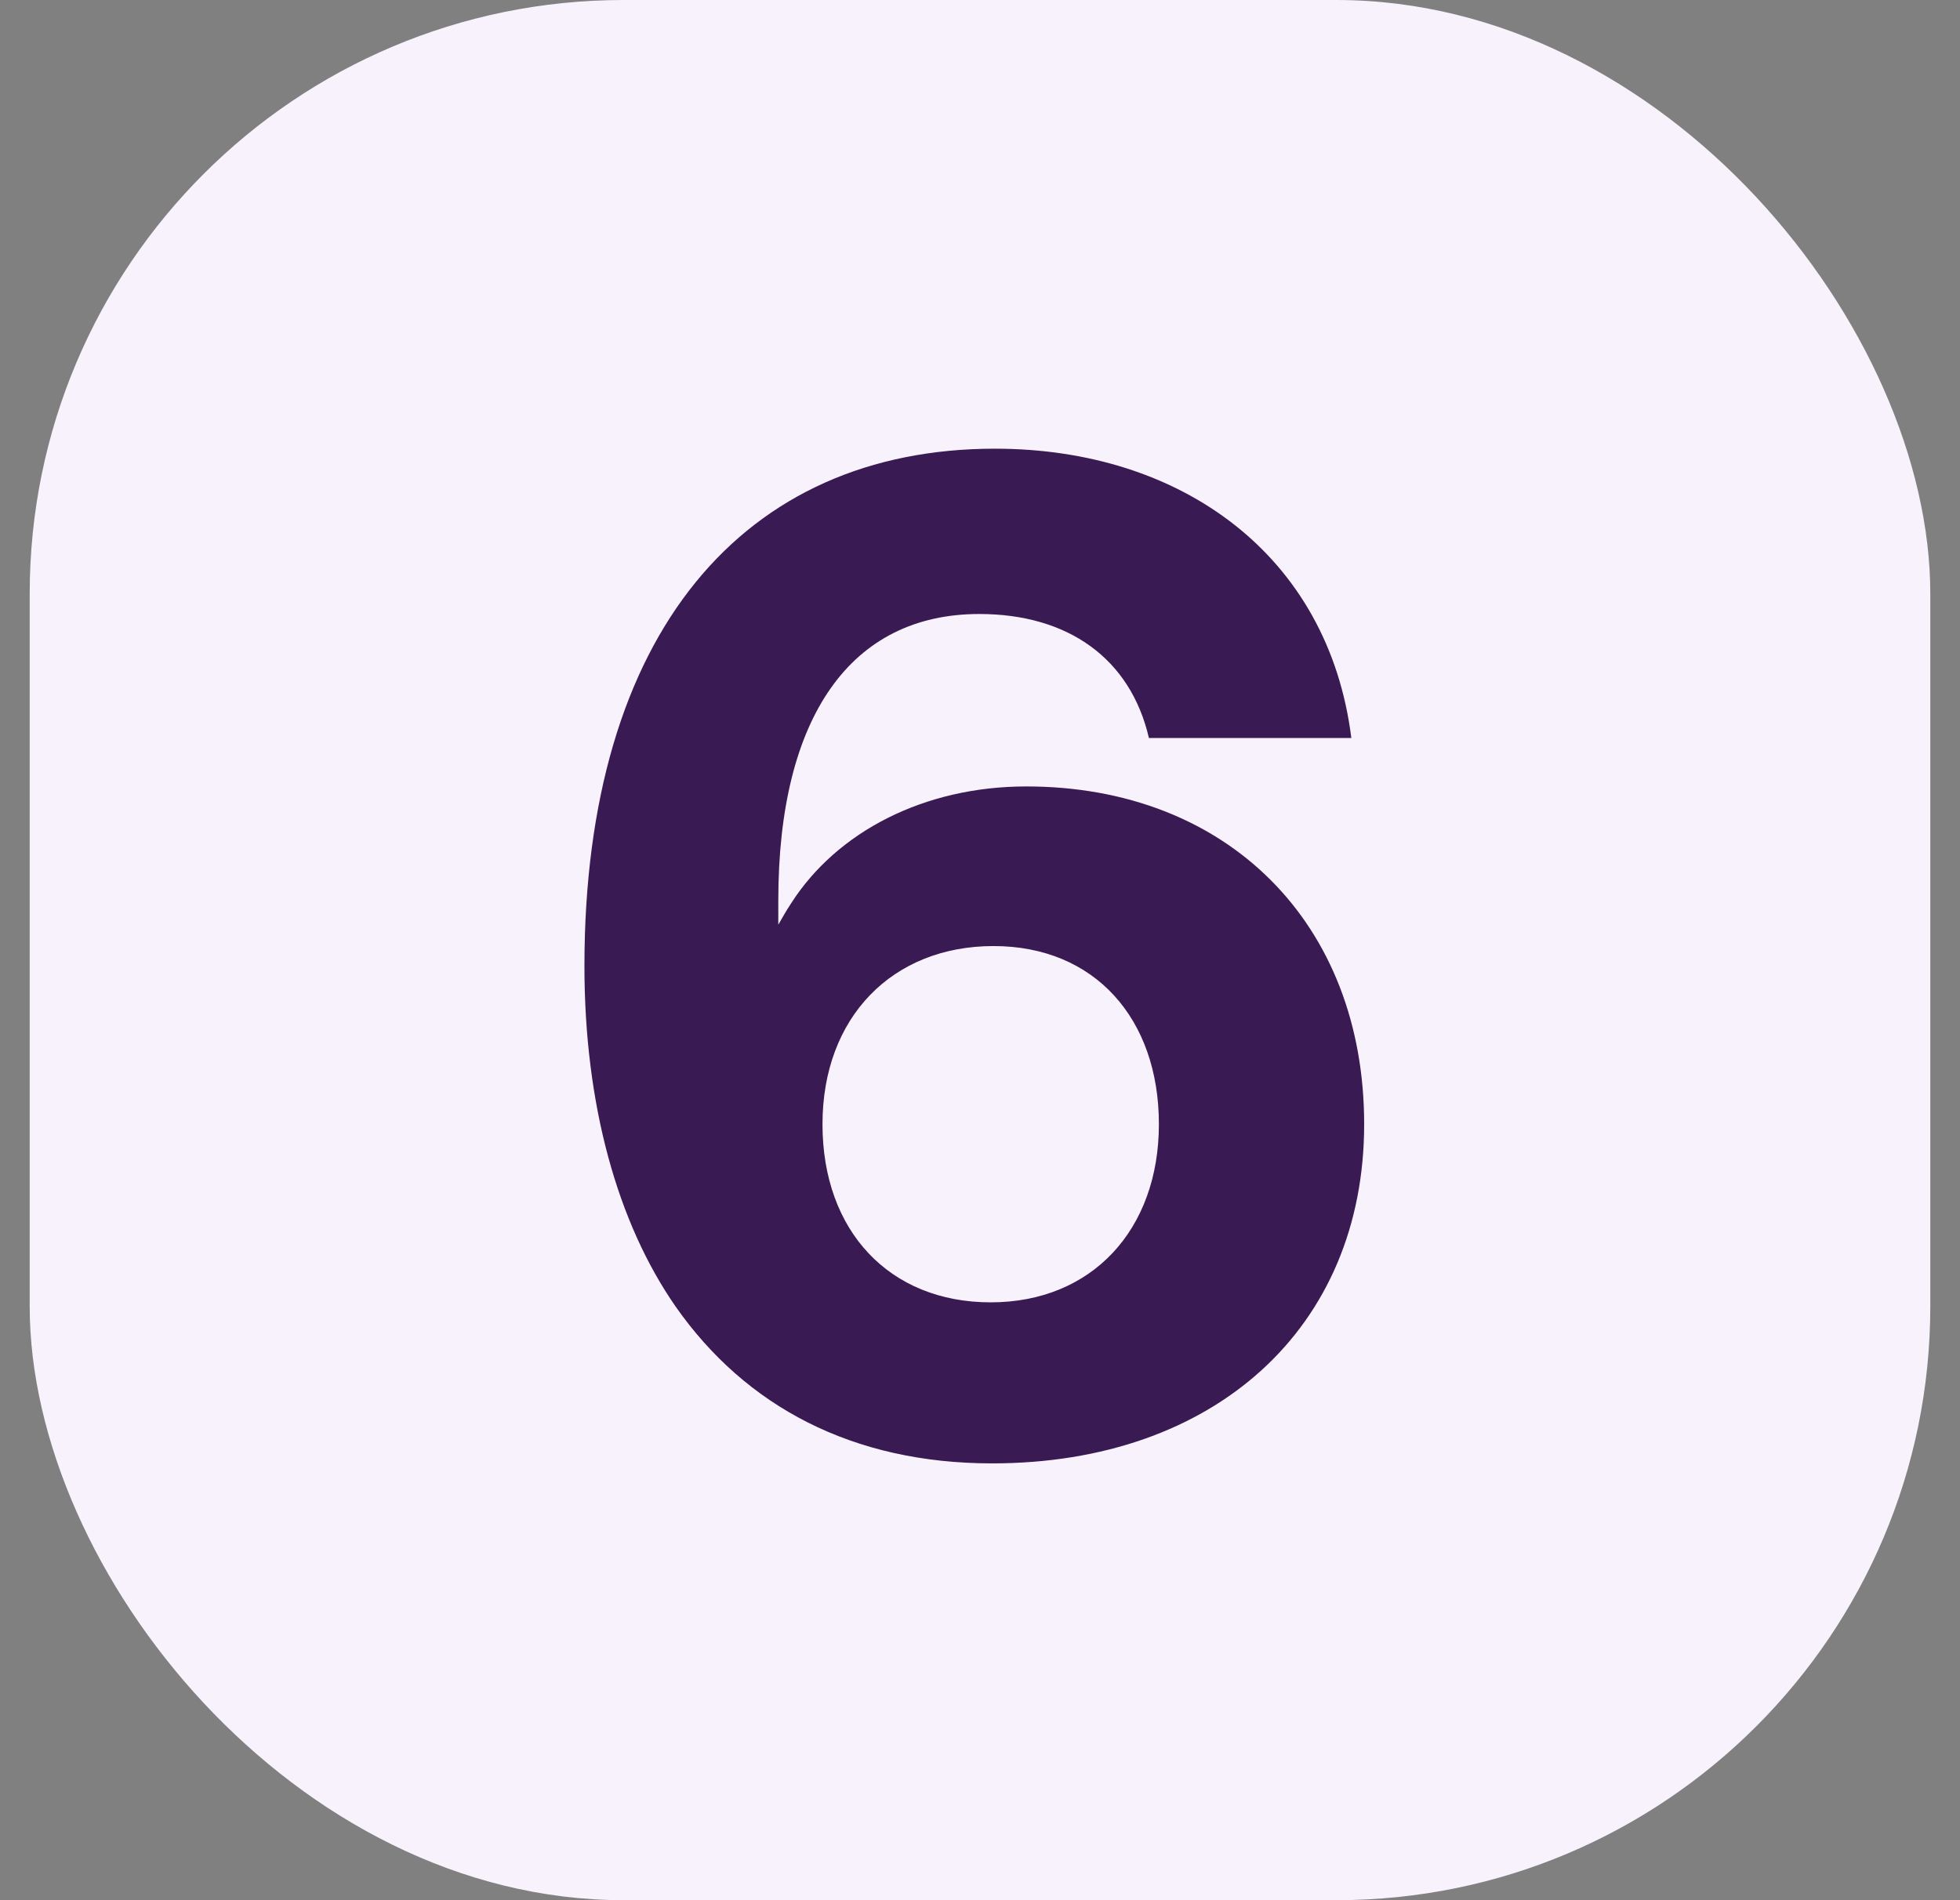 <?xml version="1.0" encoding="UTF-8"?> <svg xmlns="http://www.w3.org/2000/svg" width="33" height="32" viewBox="0 0 33 32" fill="none"><rect x="0" y="0" width="33" height="32" fill="#808080" stroke="none"/><rect x="0.5" width="32" height="32" rx="10" fill="#F8F2FC"></rect><path d="M11.376 22.004C10.392 20.588 9.84 18.596 9.84 16.268C9.84 10.652 12.528 7.556 16.752 7.556C19.896 7.556 22.368 9.356 22.752 12.428H19.344C19.032 11.084 17.976 10.34 16.488 10.34C14.328 10.34 13.104 12.068 13.104 15.164V15.572C13.176 15.452 13.224 15.356 13.32 15.212C14.088 14.012 15.552 13.244 17.28 13.244C20.664 13.244 22.968 15.548 22.968 18.932C22.968 22.364 20.448 24.644 16.704 24.644C14.352 24.644 12.552 23.684 11.376 22.004ZM19.512 18.932C19.512 17.156 18.432 15.932 16.728 15.932C15.024 15.932 13.848 17.132 13.848 18.932C13.848 20.732 14.976 21.932 16.68 21.932C18.384 21.932 19.512 20.708 19.512 18.932Z" fill="#391A53"></path></svg> 